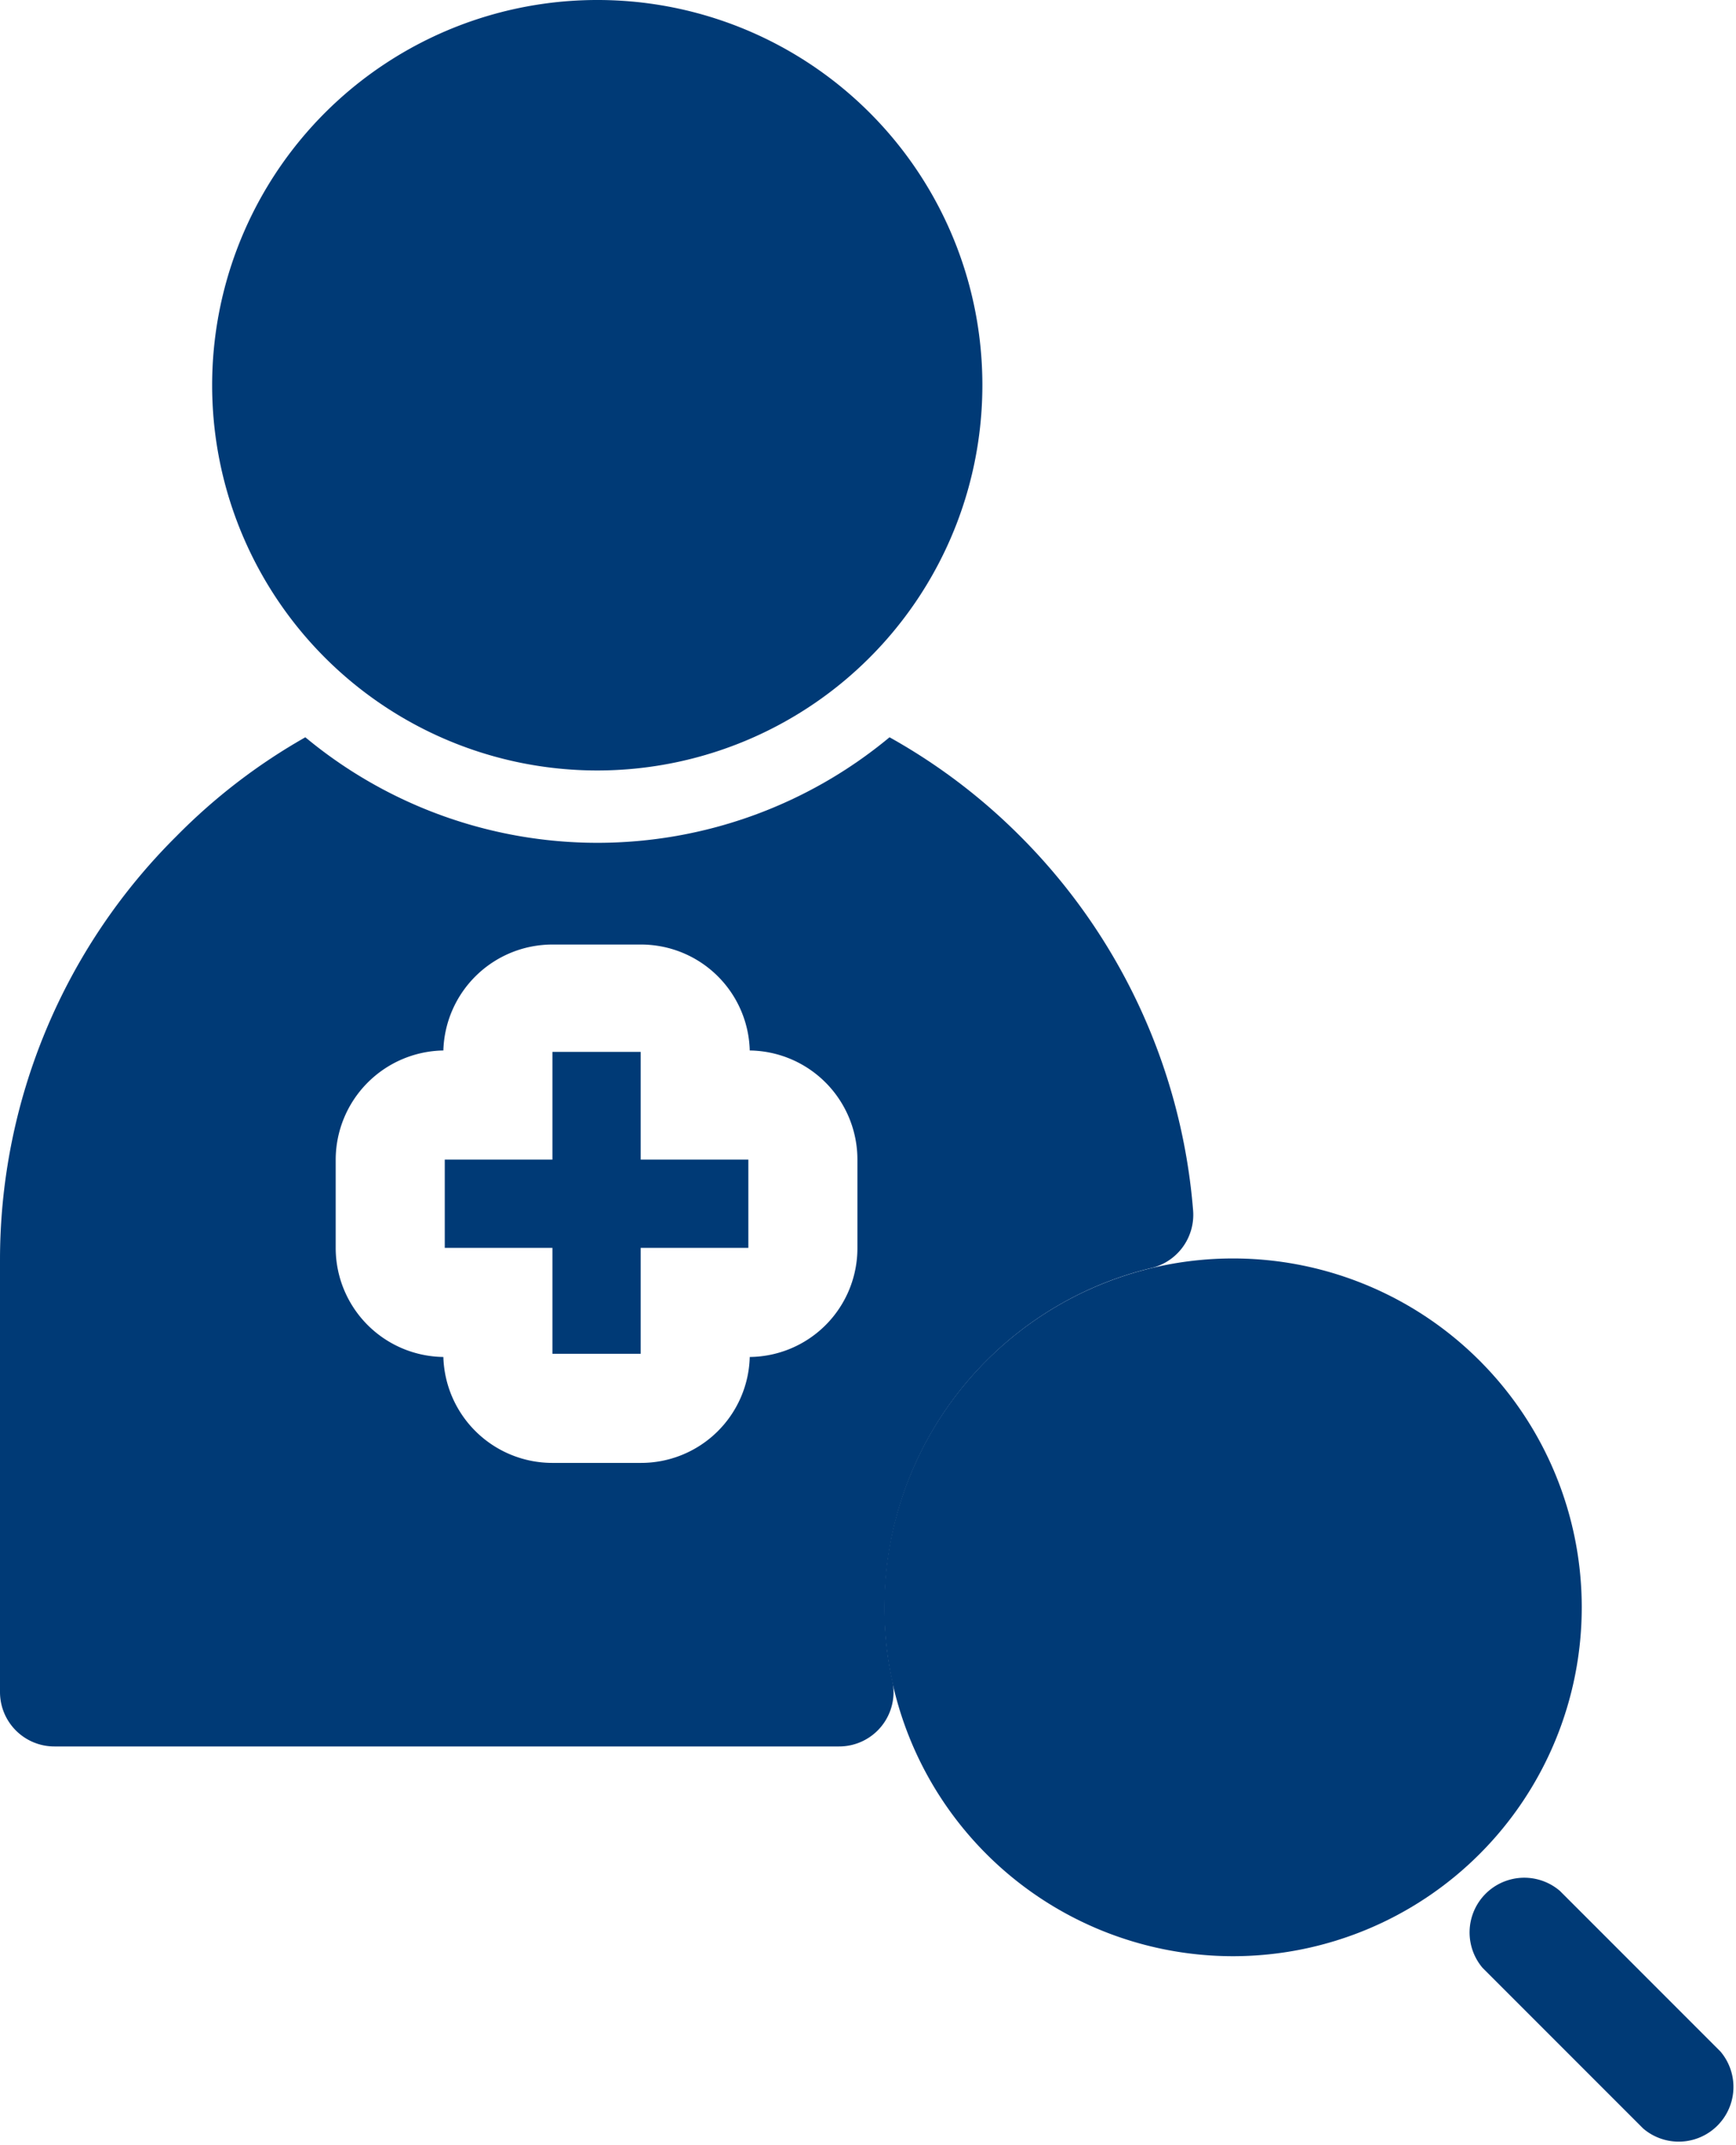 <svg xmlns="http://www.w3.org/2000/svg" viewBox="0 0 49.18 60.74"><defs><style>.cls-1{fill:#003a76;fill-rule:evenodd;}</style></defs><g id="Layer_2" data-name="Layer 2"><g id="Grid"><path class="cls-1" d="M27.83,10.9A10.91,10.91,0,1,1,16.93,0a10.9,10.9,0,0,1,10.9,10.9"/><path class="cls-1" d="M42,55.73l4.55,4.55a1.55,1.55,0,0,0,2.19-2.18l-4.55-4.55A1.55,1.55,0,0,0,42,55.73Z"/><path class="cls-1" d="M34.93,35.64a9.88,9.88,0,1,1-9.88,9.88,9.88,9.88,0,0,1,9.88-9.88Z"/><path class="cls-1" d="M25.2,20.88a12.95,12.95,0,0,1-16.55,0A16.64,16.64,0,0,0,5,23.68a16.9,16.9,0,0,0-5,12V47.92a1.54,1.54,0,0,0,1.54,1.54H23.77a1.54,1.54,0,0,0,1.51-1.86,9.54,9.54,0,0,1-.22-2.08,9.88,9.88,0,0,1,7.56-9.61,1.55,1.55,0,0,0,1.18-1.63,16.9,16.9,0,0,0-4.9-10.6,16.7,16.7,0,0,0-3.7-2.8ZM12.56,29.75a3.1,3.1,0,0,0-3.05,3.09v2.5a3.09,3.09,0,0,0,3.05,3.09,3.09,3.09,0,0,0,3.09,3h2.5a3.08,3.08,0,0,0,3.09-3,3.08,3.08,0,0,0,3.05-3.09v-2.5a3.09,3.09,0,0,0-3.05-3.09,3.08,3.08,0,0,0-3.09-3h-2.5A3.09,3.09,0,0,0,12.56,29.75Zm5.59,3.09V29.79h-2.5v3.05H12.6v2.5h3.05v3h2.5v-3H21.2v-2.5Z"/></g></g></svg>
